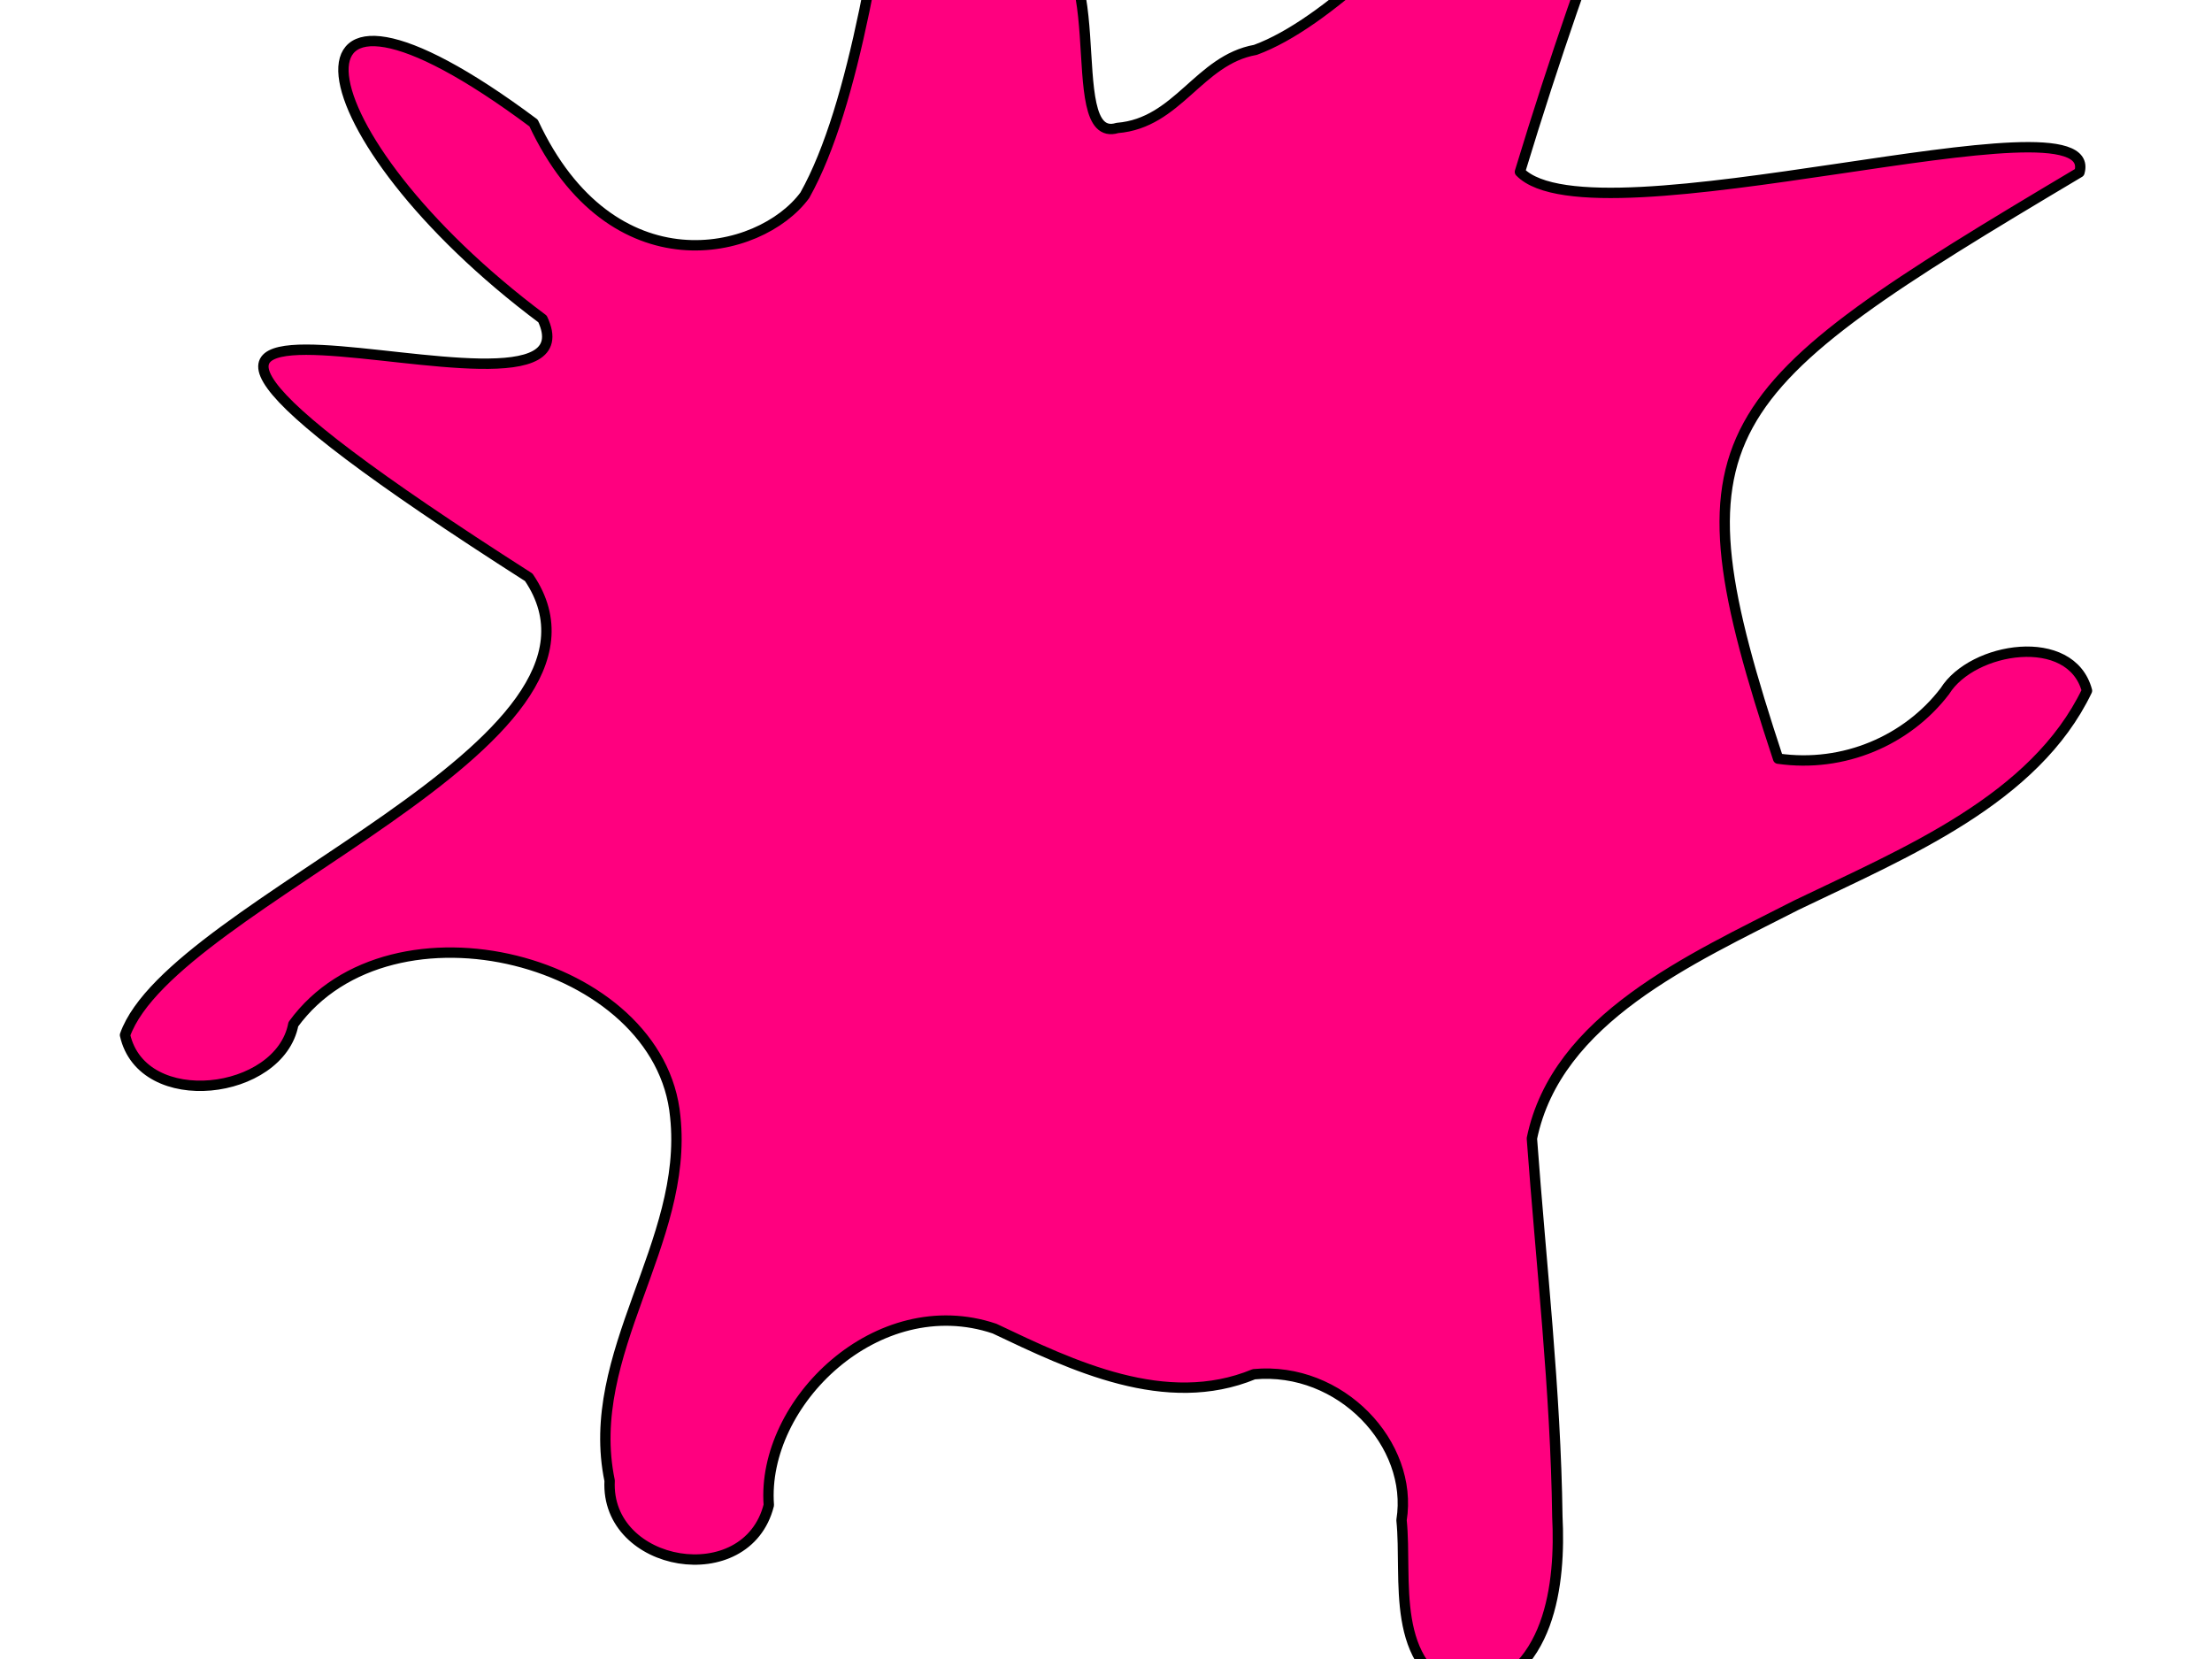 <?xml version="1.0"?><svg width="640" height="480" xmlns="http://www.w3.org/2000/svg" xmlns:xlink="http://www.w3.org/1999/xlink">
 <title>dendritic cell rosa</title>
 <defs>
  <linearGradient id="linearGradient4756">
   <stop offset="0" id="stop4758" stop-color="#000000"/>
   <stop offset="1" id="stop4760" stop-opacity="0" stop-color="#000000"/>
  </linearGradient>
  <linearGradient id="linearGradient3239">
   <stop id="stop3243" offset="0" stop-color="#ffffff"/>
   <stop id="stop3241" offset="1" stop-color="#000000"/>
  </linearGradient>
  <radialGradient xlink:href="#linearGradient4756" id="radialGradient4762" cx="-693.368" cy="1146.621" fx="-693.368" fy="1146.621" r="218.56" gradientTransform="matrix(1.18, 0, 0, -0.332, 1273.3, 874.243)" gradientUnits="userSpaceOnUse"/>
  <linearGradient id="svg_5" x1="0" y1="0" x2="1" y2="1">
   <stop offset="0" stop-color="#5656ff"/>
   <stop offset="1" stop-color="#56ffaa"/>
  </linearGradient>
  <radialGradient xlink:href="#linearGradient3239" id="svg_14" gradientUnits="userSpaceOnUse" gradientTransform="matrix(0.162, 0, 0, 0.115, 218.56, 107.647)" spreadMethod="reflect" cx="695.714" cy="556.648" fx="695.714" fy="556.648" r="0.12">
   <stop stop-color="#000000"/>
   <stop stop-color="#5656ff"/>
  </radialGradient>
  <linearGradient id="svg_17" x1="0" y1="0" x2="1" y2="1">
   <stop offset="0" stop-color="#5656ff"/>
   <stop offset="1" stop-color="#aa56ff"/>
  </linearGradient>
  <linearGradient id="svg_19" x1="0" y1="0" x2="1" y2="1">
   <stop offset="0" stop-color="#56ffaa"/>
   <stop offset="1" stop-color="#5656ff"/>
  </linearGradient>
  <linearGradient id="svg_20" x1="0" y1="0" x2="1" y2="1">
   <stop offset="0" stop-color="#56aaff"/>
   <stop offset="1" stop-color="#aaff56"/>
  </linearGradient>
  <linearGradient id="svg_21" x1="0" y1="0" x2="1" y2="1">
   <stop offset="0" stop-color="#aaff56"/>
   <stop offset="1" stop-color="#aad4ff"/>
  </linearGradient>
  <filter id="path3253_blur">
   <feGaussianBlur stdDeviation="1.4"/>
  </filter>
  <linearGradient id="svg_2" x2="0.004" y2="0" x1="0.23" y1="0.137">
   <stop stop-color="#3f007f" offset="0"/>
   <stop stop-color="#5f00bf" stop-opacity="0.996" offset="1"/>
  </linearGradient>
  <linearGradient id="svg_3" x2="0.004" y2="0" x1="0.172" y1="0.258">
   <stop stop-color="#3f007f" offset="0"/>
   <stop stop-color="#5f00bf" stop-opacity="0.996" offset="1"/>
  </linearGradient>
 </defs>
 <g>
  <title>Layer 1</title>
  <ellipse fill="url(#svg_14)" stroke-width="3" stroke-dasharray="2, 1" stroke-linecap="square" opacity="0.61" cx="542" cy="174" id="svg_16" rx="2"/>
  <ellipse id="svg_1" cy="289" cx="255" fill-opacity="0.68" stroke-linecap="round" stroke-linejoin="round" stroke-dasharray="null" stroke-width="3" stroke="#000000" fill="url(#svg_17)"/>
  <ellipse id="svg_4" cy="286" cx="257" fill-opacity="0.68" stroke-linecap="round" stroke-linejoin="round" stroke-dasharray="null" stroke-width="3" stroke="#000000" fill="url(#svg_17)"/>
  <path id="path3253" d="m286.265,-150.577c-24.886,7.645 -24.079,154.691 -53.408,207.077c-13.002,17.642 -55.862,27.44 -78.48,-20.91c-78.574,-58.629 -68.73,3.421 2.593,56.693c19.936,42.282 -188.399,-43.127 -3.987,74.752c32.901,48.411 -103.061,93.772 -116.811,132.434c5.025,22.363 44.767,17.496 48.7,-3.12c28.328,-38.95 106.241,-19.03 110.503,26.753c3.892,36.399 -26.647,68.487 -18.988,105.312c-1.311,25.251 39.683,32.265 46.056,7.063c-2.212,-29.66 31.459,-62.467 65.297,-51.072c22.56,10.722 49.54,23.741 75.071,13.198c25.052,-2.325 46.238,20.188 42.695,42.232c1.755,17.112 -3.846,42.322 18.153,50.392c25.192,-4.099 27.889,-32.635 26.93,-51.419c-0.48,-36.553 -4.714,-73.12 -7.366,-109.418c7.138,-34.697 45.833,-51.806 76.556,-67.518c31.707,-15.275 68.93,-30.519 84.049,-62.034c-4.591,-17.246 -33.141,-12.704 -41.124,0.142c-10.839,14.201 -29.225,22.247 -48.237,19.519c-31.527,-95.404 -20.616,-105.465 87.176,-169.62c7.059,-24.254 -140.702,21.713 -161.882,-0.155c41.588,-136.968 75.19,-170.842 32.026,-128.411c-3.603,-15.341 -67.171,77.912 -108.553,93.115c-16.425,2.932 -22.381,21.164 -39.951,22.596c-17.17,5.224 0.972,-58.885 -26.491,-53.488c13.291,-64.74 34.471,-260.593 -10.527,-134.113l0,0z" stroke-dashoffset="0" stroke-miterlimit="4" marker-end="none" marker-mid="none" marker-start="none" stroke-linejoin="round" stroke-linecap="round" stroke-width="3" stroke="#000000" fill-rule="nonzero" fill="#ff007f" filter="url(#path3253_blur)"/>
 </g>
</svg>